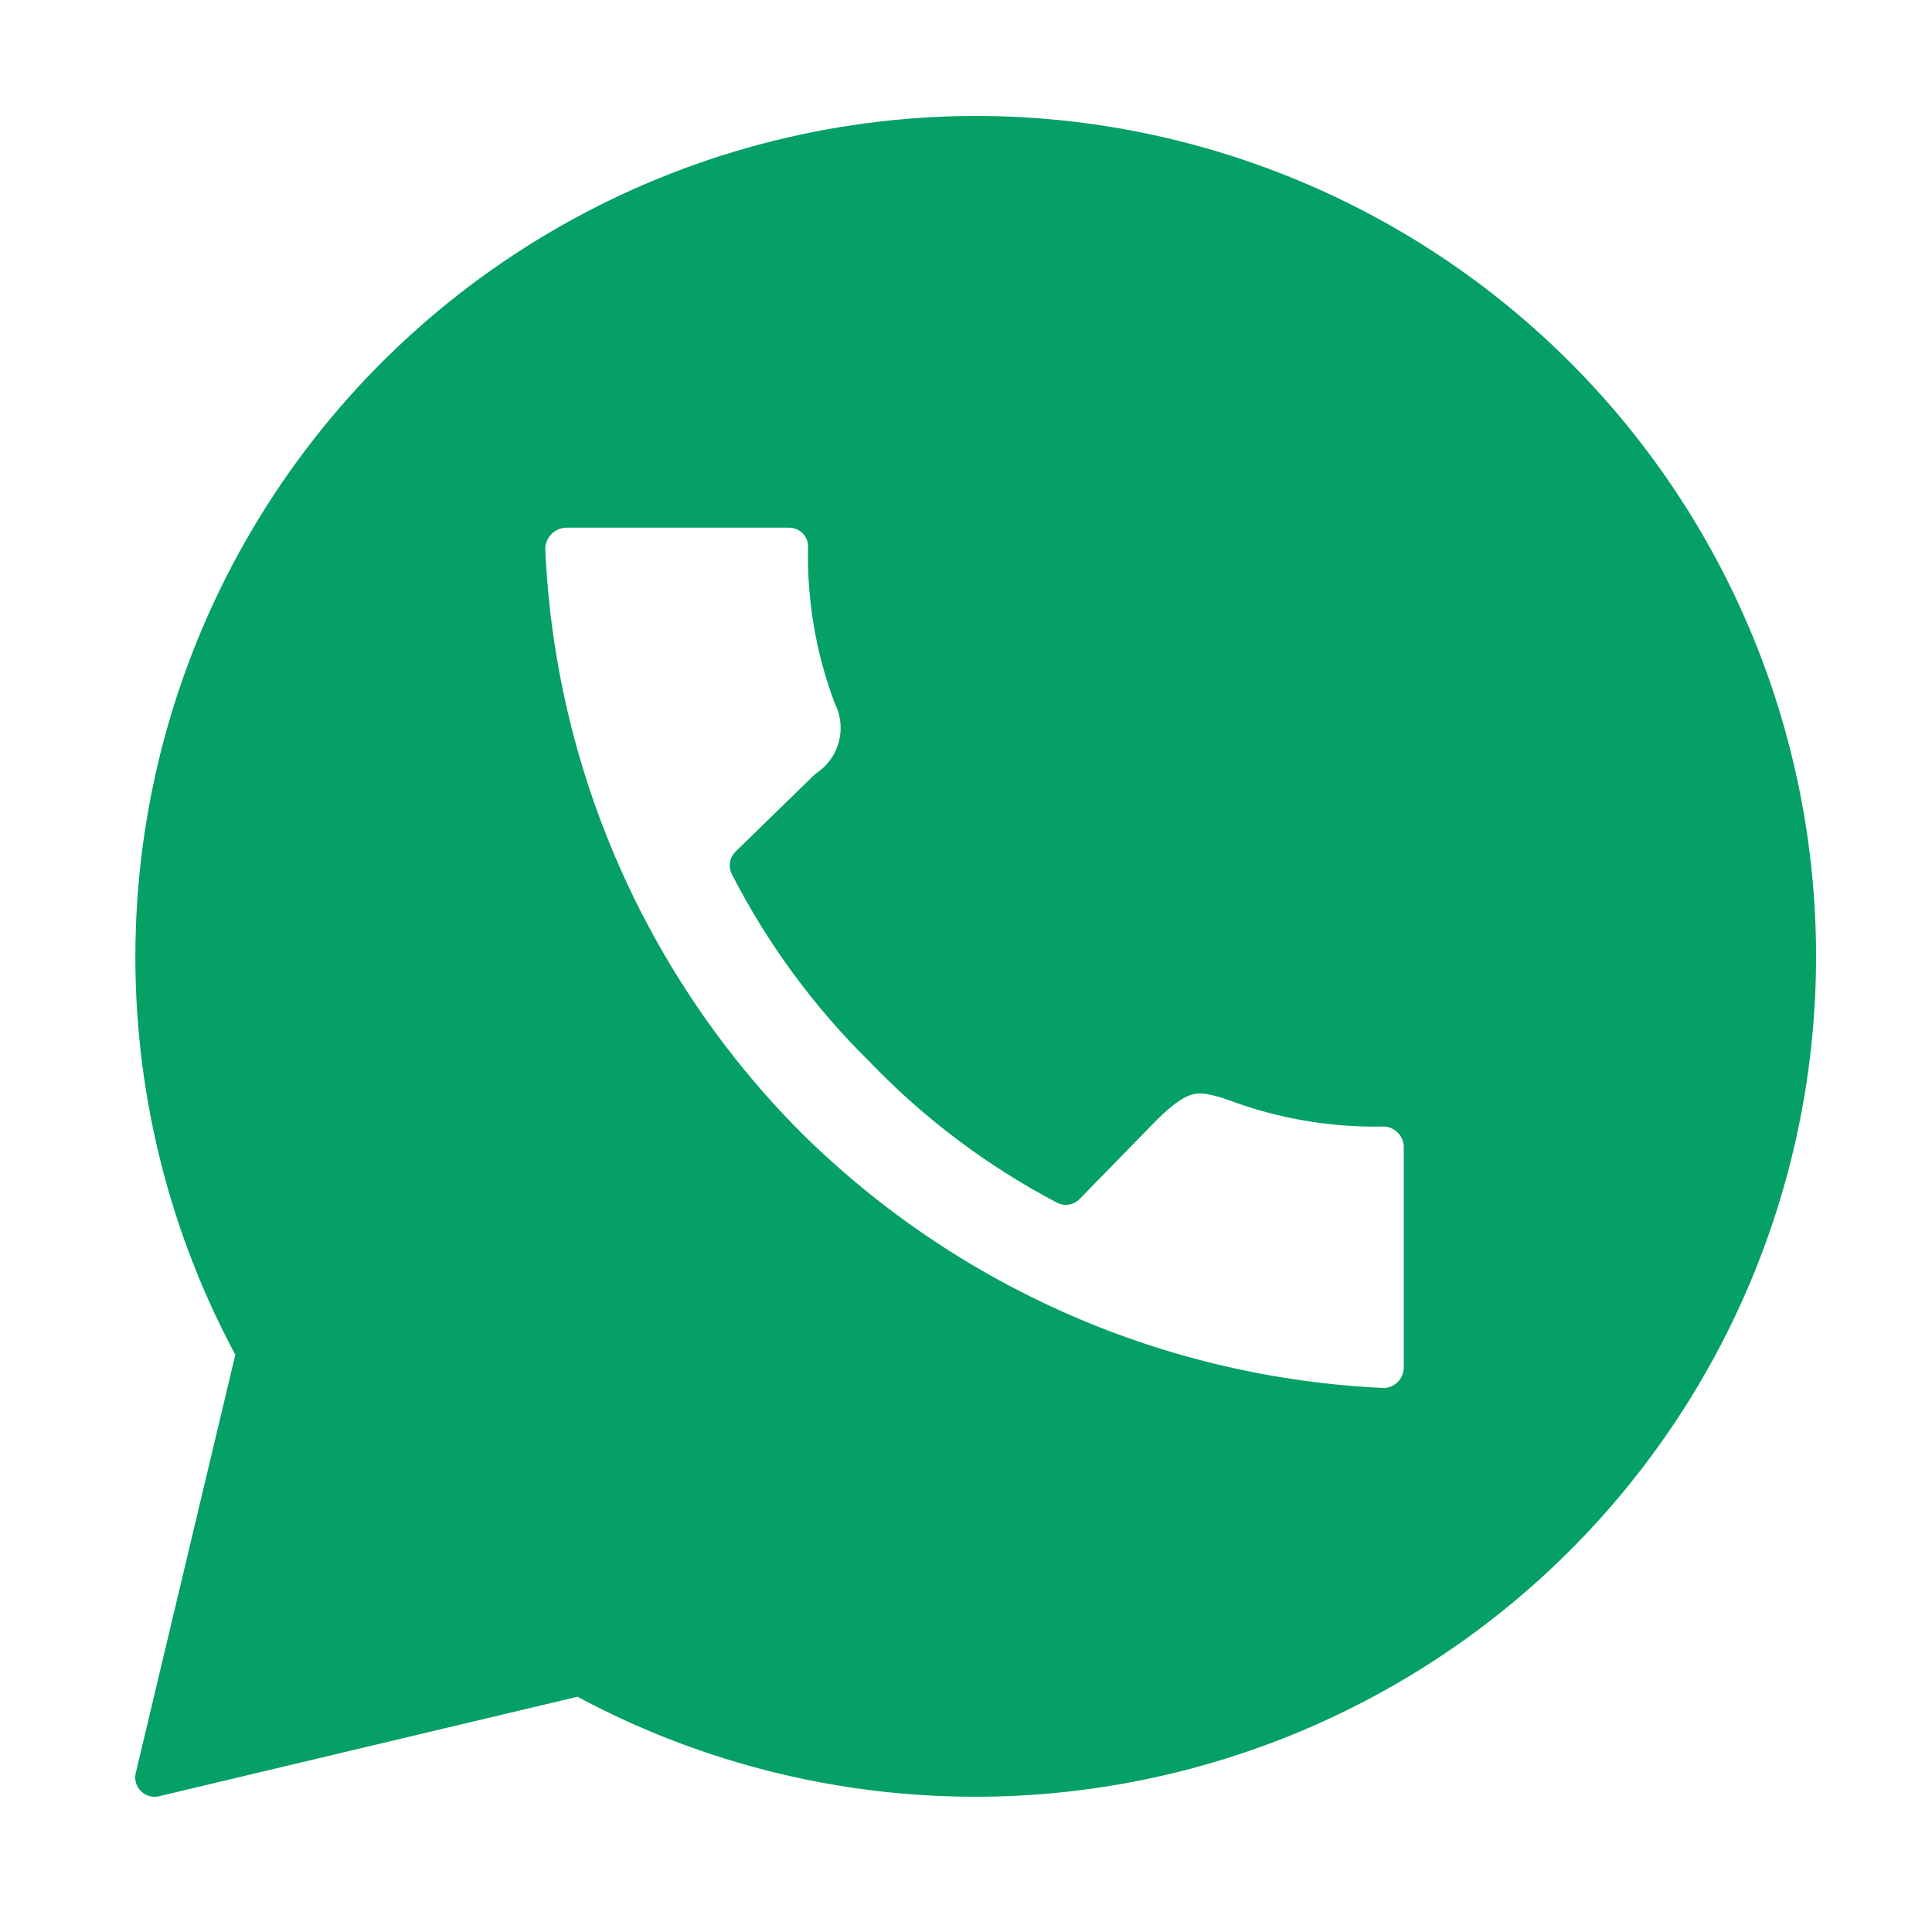 <?xml version="1.0" encoding="UTF-8"?> <svg xmlns="http://www.w3.org/2000/svg" width="100" height="100" viewBox="0 0 100 100" fill="none"><path d="M50.519 7C43.133 7.008 35.877 8.937 29.462 12.598C23.048 16.258 17.698 21.524 13.937 27.878C10.176 34.232 8.134 41.455 8.012 48.837C7.89 56.218 9.692 63.505 13.241 69.979L8 92L30.031 86.762C35.713 89.877 42.033 91.653 48.507 91.954C54.981 92.255 61.438 91.072 67.385 88.497C73.332 85.921 78.611 82.021 82.819 77.094C87.027 72.167 90.052 66.344 91.664 60.069C93.276 53.795 93.431 47.235 92.118 40.891C90.806 34.547 88.059 28.587 84.089 23.467C80.119 18.346 75.031 14.2 69.213 11.347C63.394 8.493 57 7.006 50.519 7ZM29.26 26.313H40.849C41.373 26.313 41.876 26.521 42.247 26.892C42.618 27.262 42.826 27.765 42.826 28.29C42.761 30.926 43.205 33.55 44.132 36.019C44.531 36.845 44.618 37.788 44.379 38.673C44.139 39.559 43.588 40.329 42.826 40.842L38.772 44.795C40.57 48.304 42.92 51.501 45.733 54.264C48.475 57.122 51.66 59.518 55.167 61.361L59.122 57.308C61.1 55.331 62.009 55.331 63.947 56.004C66.417 56.93 69.043 57.373 71.68 57.308C72.197 57.332 72.686 57.548 73.052 57.914C73.417 58.279 73.633 58.768 73.658 59.285V70.869C73.633 71.385 73.417 71.874 73.052 72.24C72.686 72.605 72.197 72.821 71.68 72.845C60.047 72.339 49.02 67.518 40.75 59.324C32.539 51.067 27.714 40.04 27.223 28.408C27.227 27.864 27.442 27.343 27.821 26.952C28.2 26.562 28.716 26.333 29.26 26.313Z" fill="#04A066" stroke="#04A066" stroke-width="2" stroke-linecap="round" stroke-linejoin="round"></path></svg> 